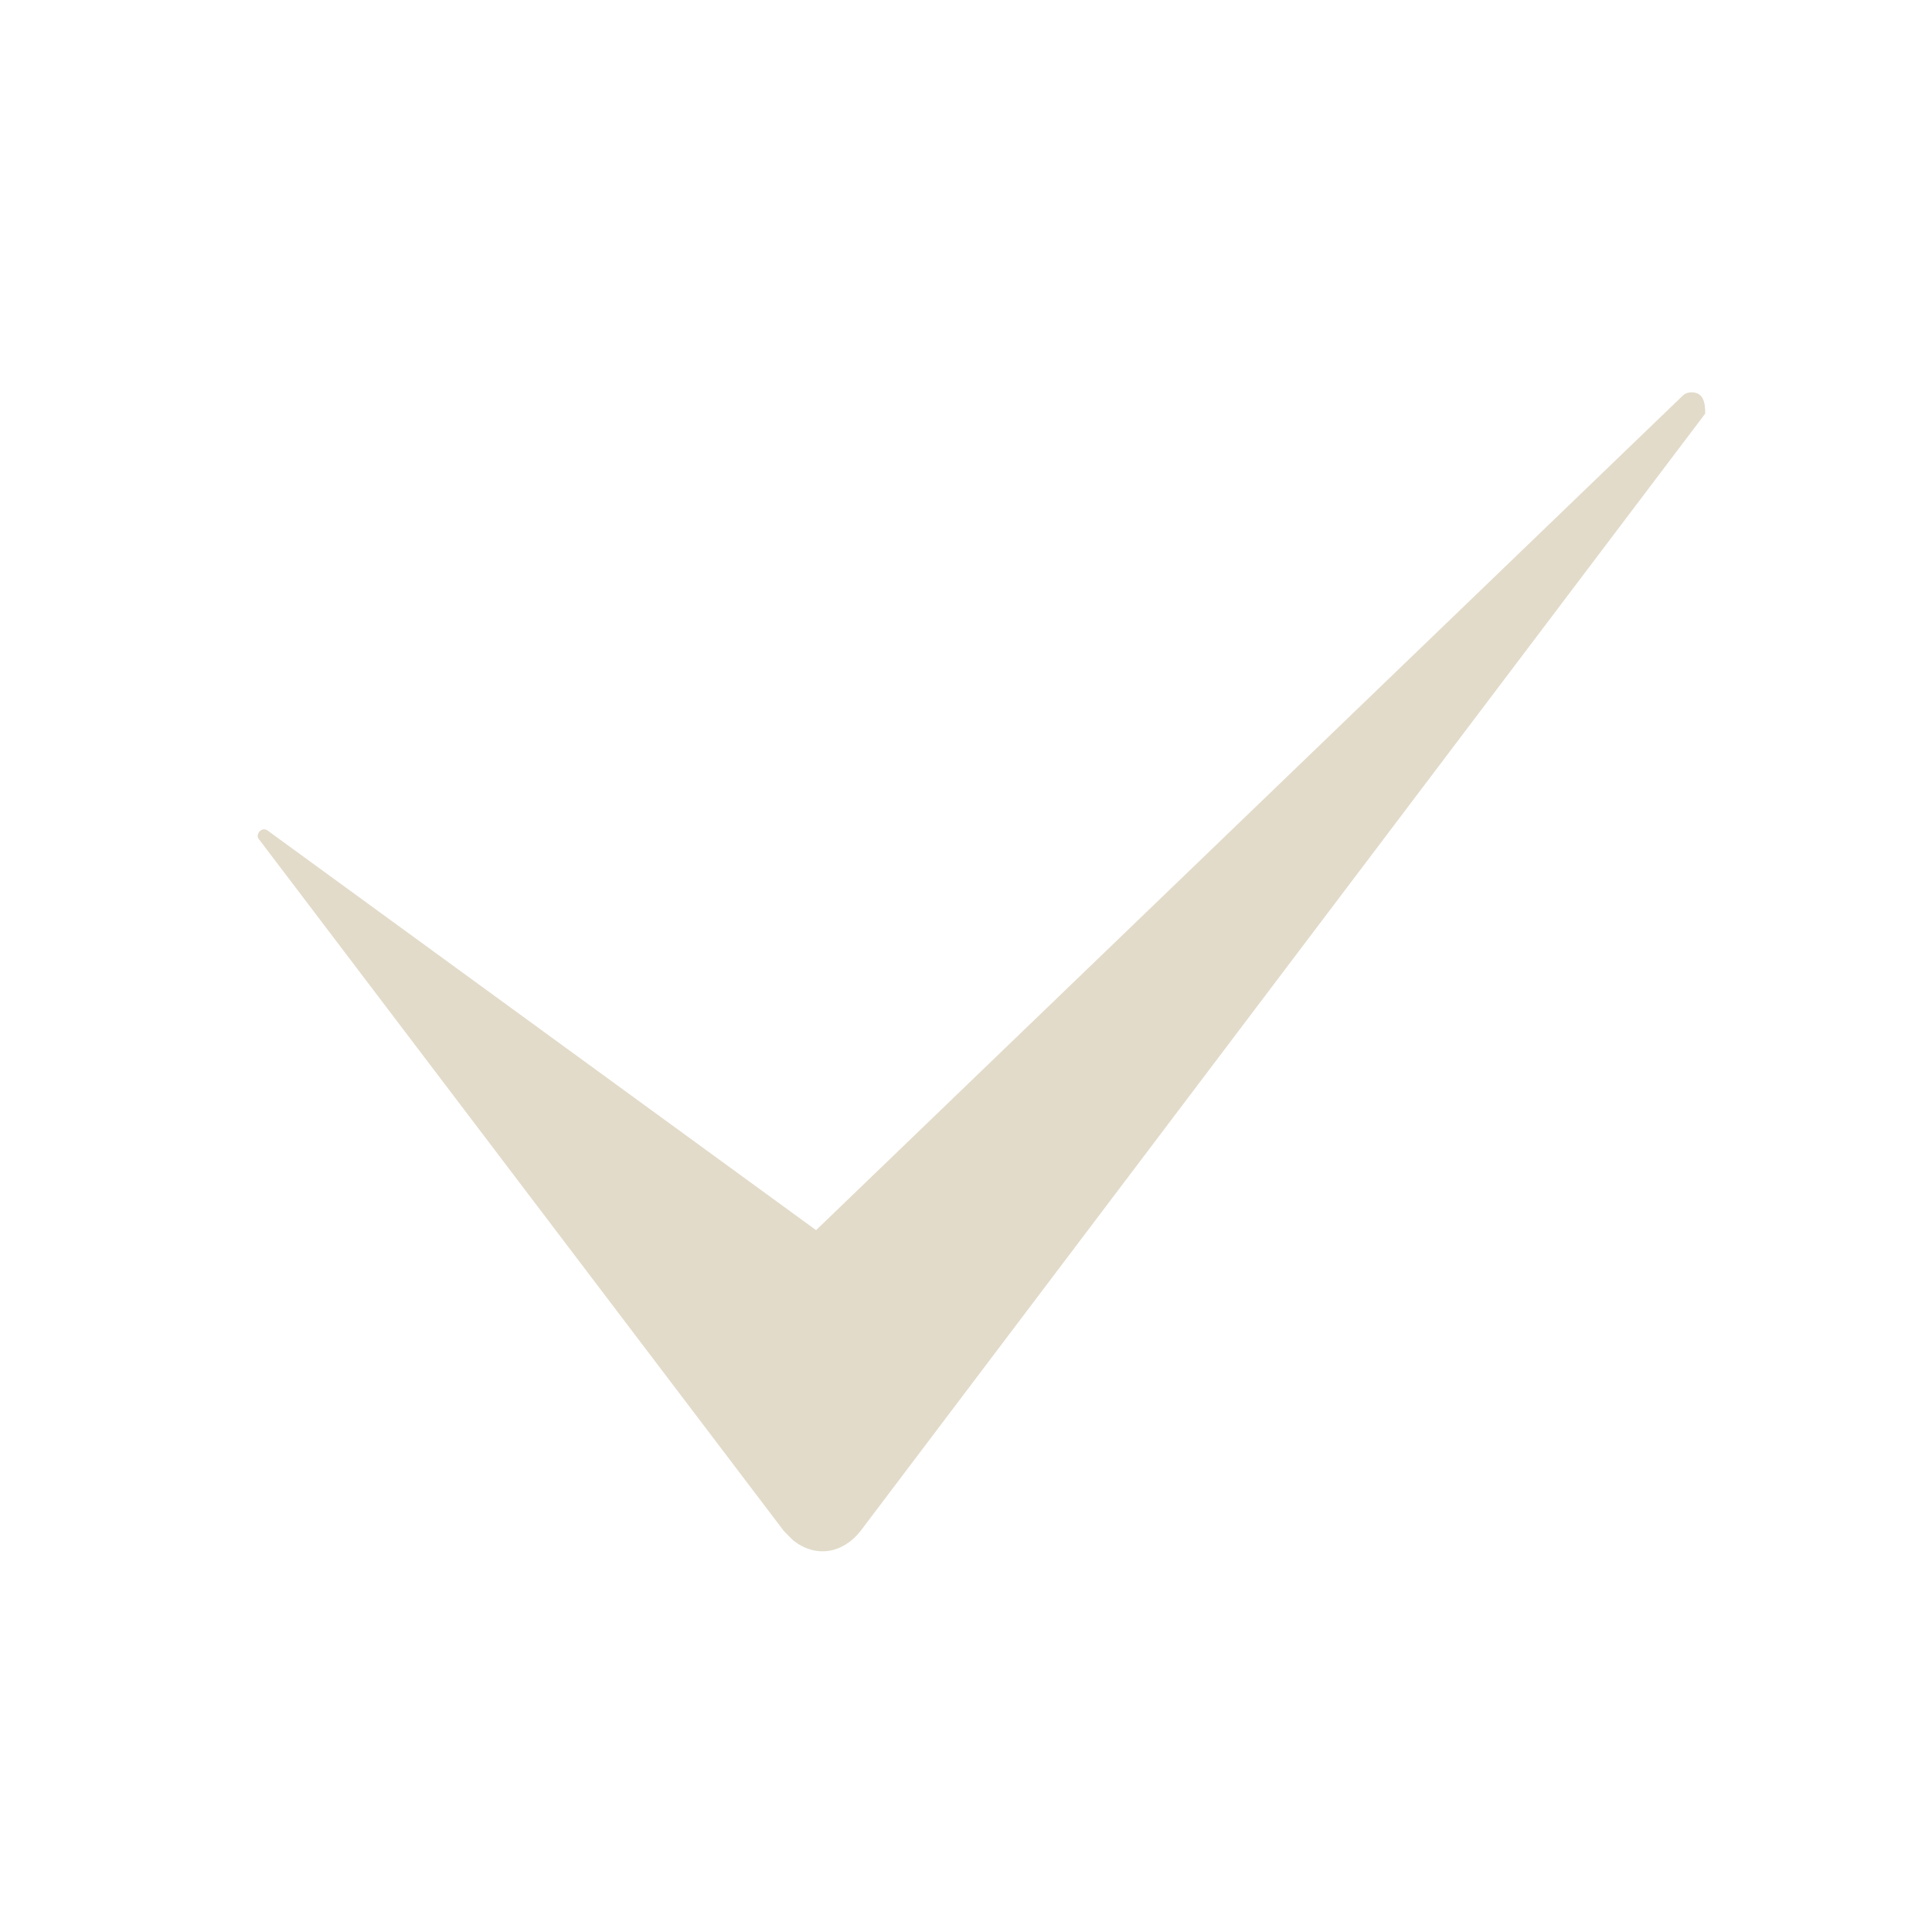 <?xml version="1.0" encoding="UTF-8"?> <svg xmlns="http://www.w3.org/2000/svg" viewBox="0 0 40.00 40.00" data-guides="{&quot;vertical&quot;:[],&quot;horizontal&quot;:[]}"><path fill="#e2dbca" stroke="#e2dbca" fill-opacity="1" stroke-width="0" stroke-opacity="1" fill-rule="evenodd" font-size-adjust="" id="tSvg37215ff0d2" title="Path 1" d="M35.304 8.564C29.474 16.277 23.643 23.99 17.813 31.702C17.442 32.168 16.884 32.26 16.419 31.889C16.326 31.796 16.326 31.796 16.232 31.702C12.613 26.934 8.995 22.165 5.377 17.396C5.284 17.304 5.377 17.211 5.377 17.211C5.469 17.119 5.562 17.211 5.562 17.211C9.34 19.964 13.118 22.716 16.896 25.469C22.877 19.71 28.858 13.951 34.839 8.192C34.932 8.098 35.118 8.098 35.21 8.192C35.304 8.284 35.304 8.47 35.304 8.564Z"></path><defs></defs></svg> 